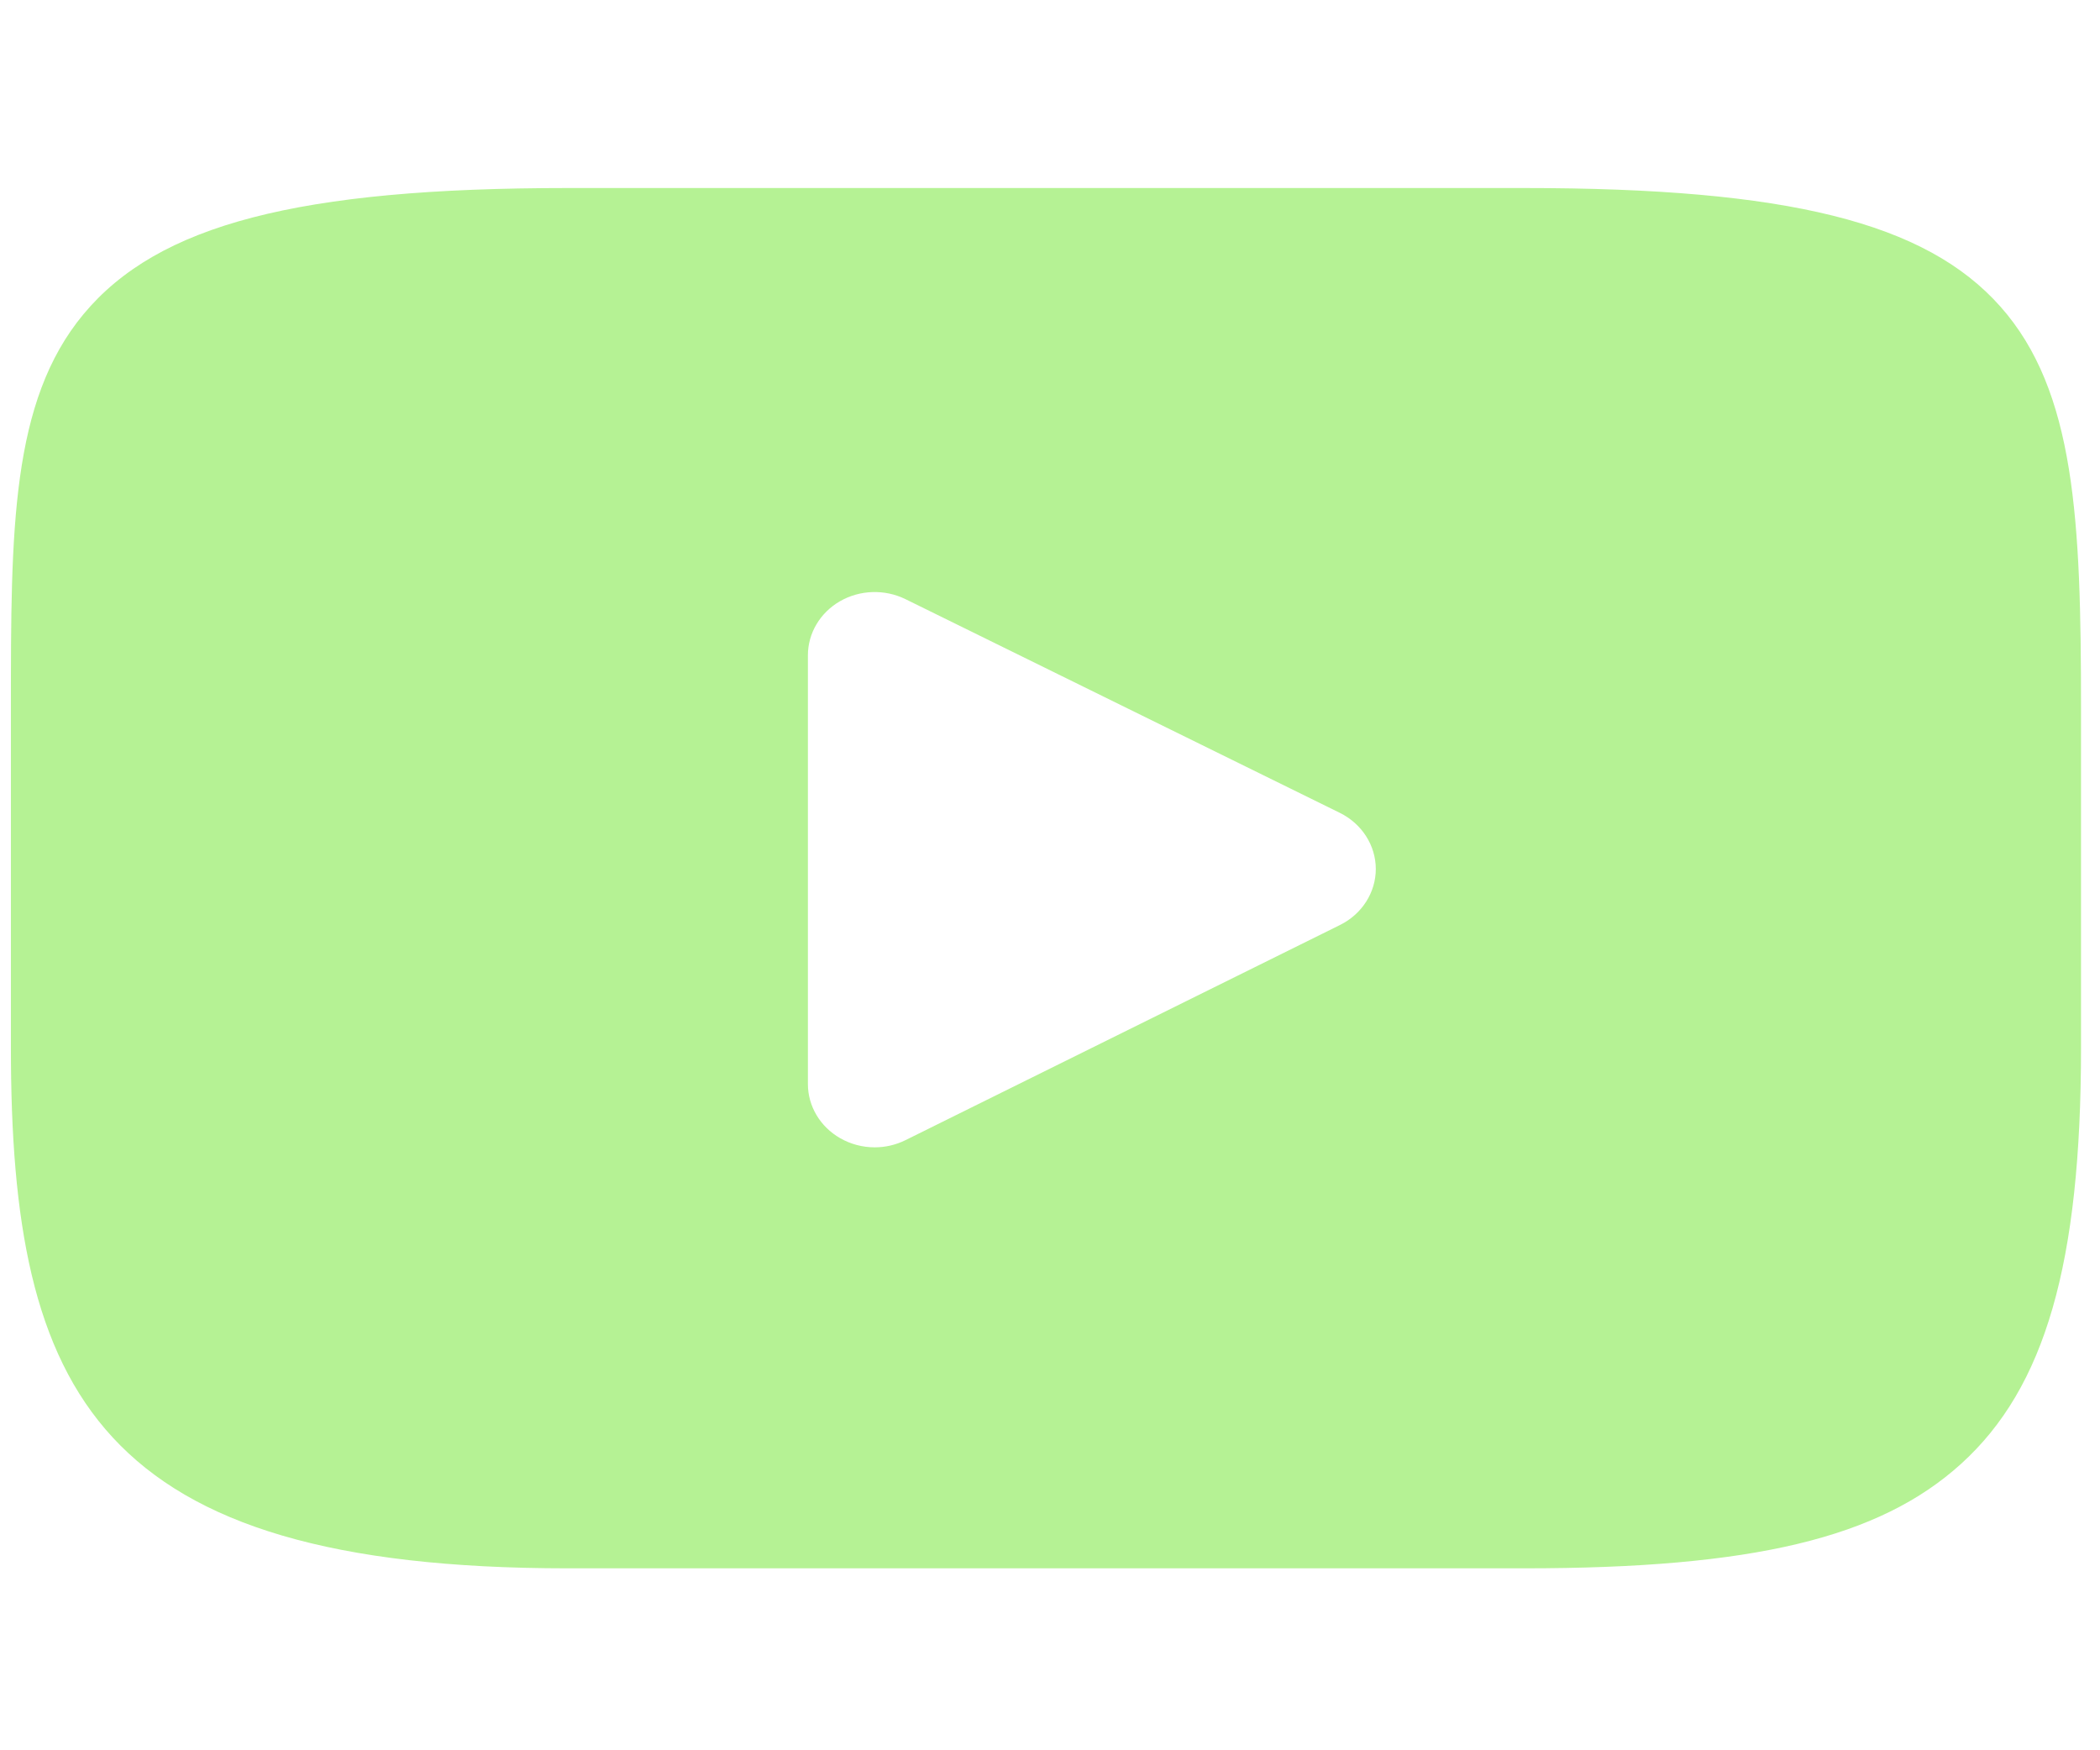 <svg width="30" height="25" viewBox="11.842 8.749 30.433 20.414" fill="none" xmlns="http://www.w3.org/2000/svg">
  <path d="M40.831 10.717C39.748 9.497 37.748 9 33.93 9H20.07C16.164 9 14.131 9.53 13.052 10.828C12 12.094 12 13.959 12 16.54V21.46C12 26.461 13.248 29 20.07 29H33.93C37.241 29 39.076 28.561 40.263 27.485C41.481 26.381 42 24.579 42 21.46V16.54C42 13.818 41.919 11.942 40.831 10.717ZM31.26 19.679L24.966 22.795C24.825 22.865 24.672 22.9 24.518 22.9C24.344 22.9 24.17 22.855 24.017 22.767C23.727 22.601 23.55 22.303 23.55 21.983V15.771C23.55 15.451 23.726 15.154 24.015 14.987C24.305 14.821 24.664 14.81 24.964 14.957L31.258 18.053C31.578 18.211 31.779 18.524 31.78 18.866C31.78 19.207 31.58 19.521 31.26 19.679Z" fill="#B5F294"/>
</svg>